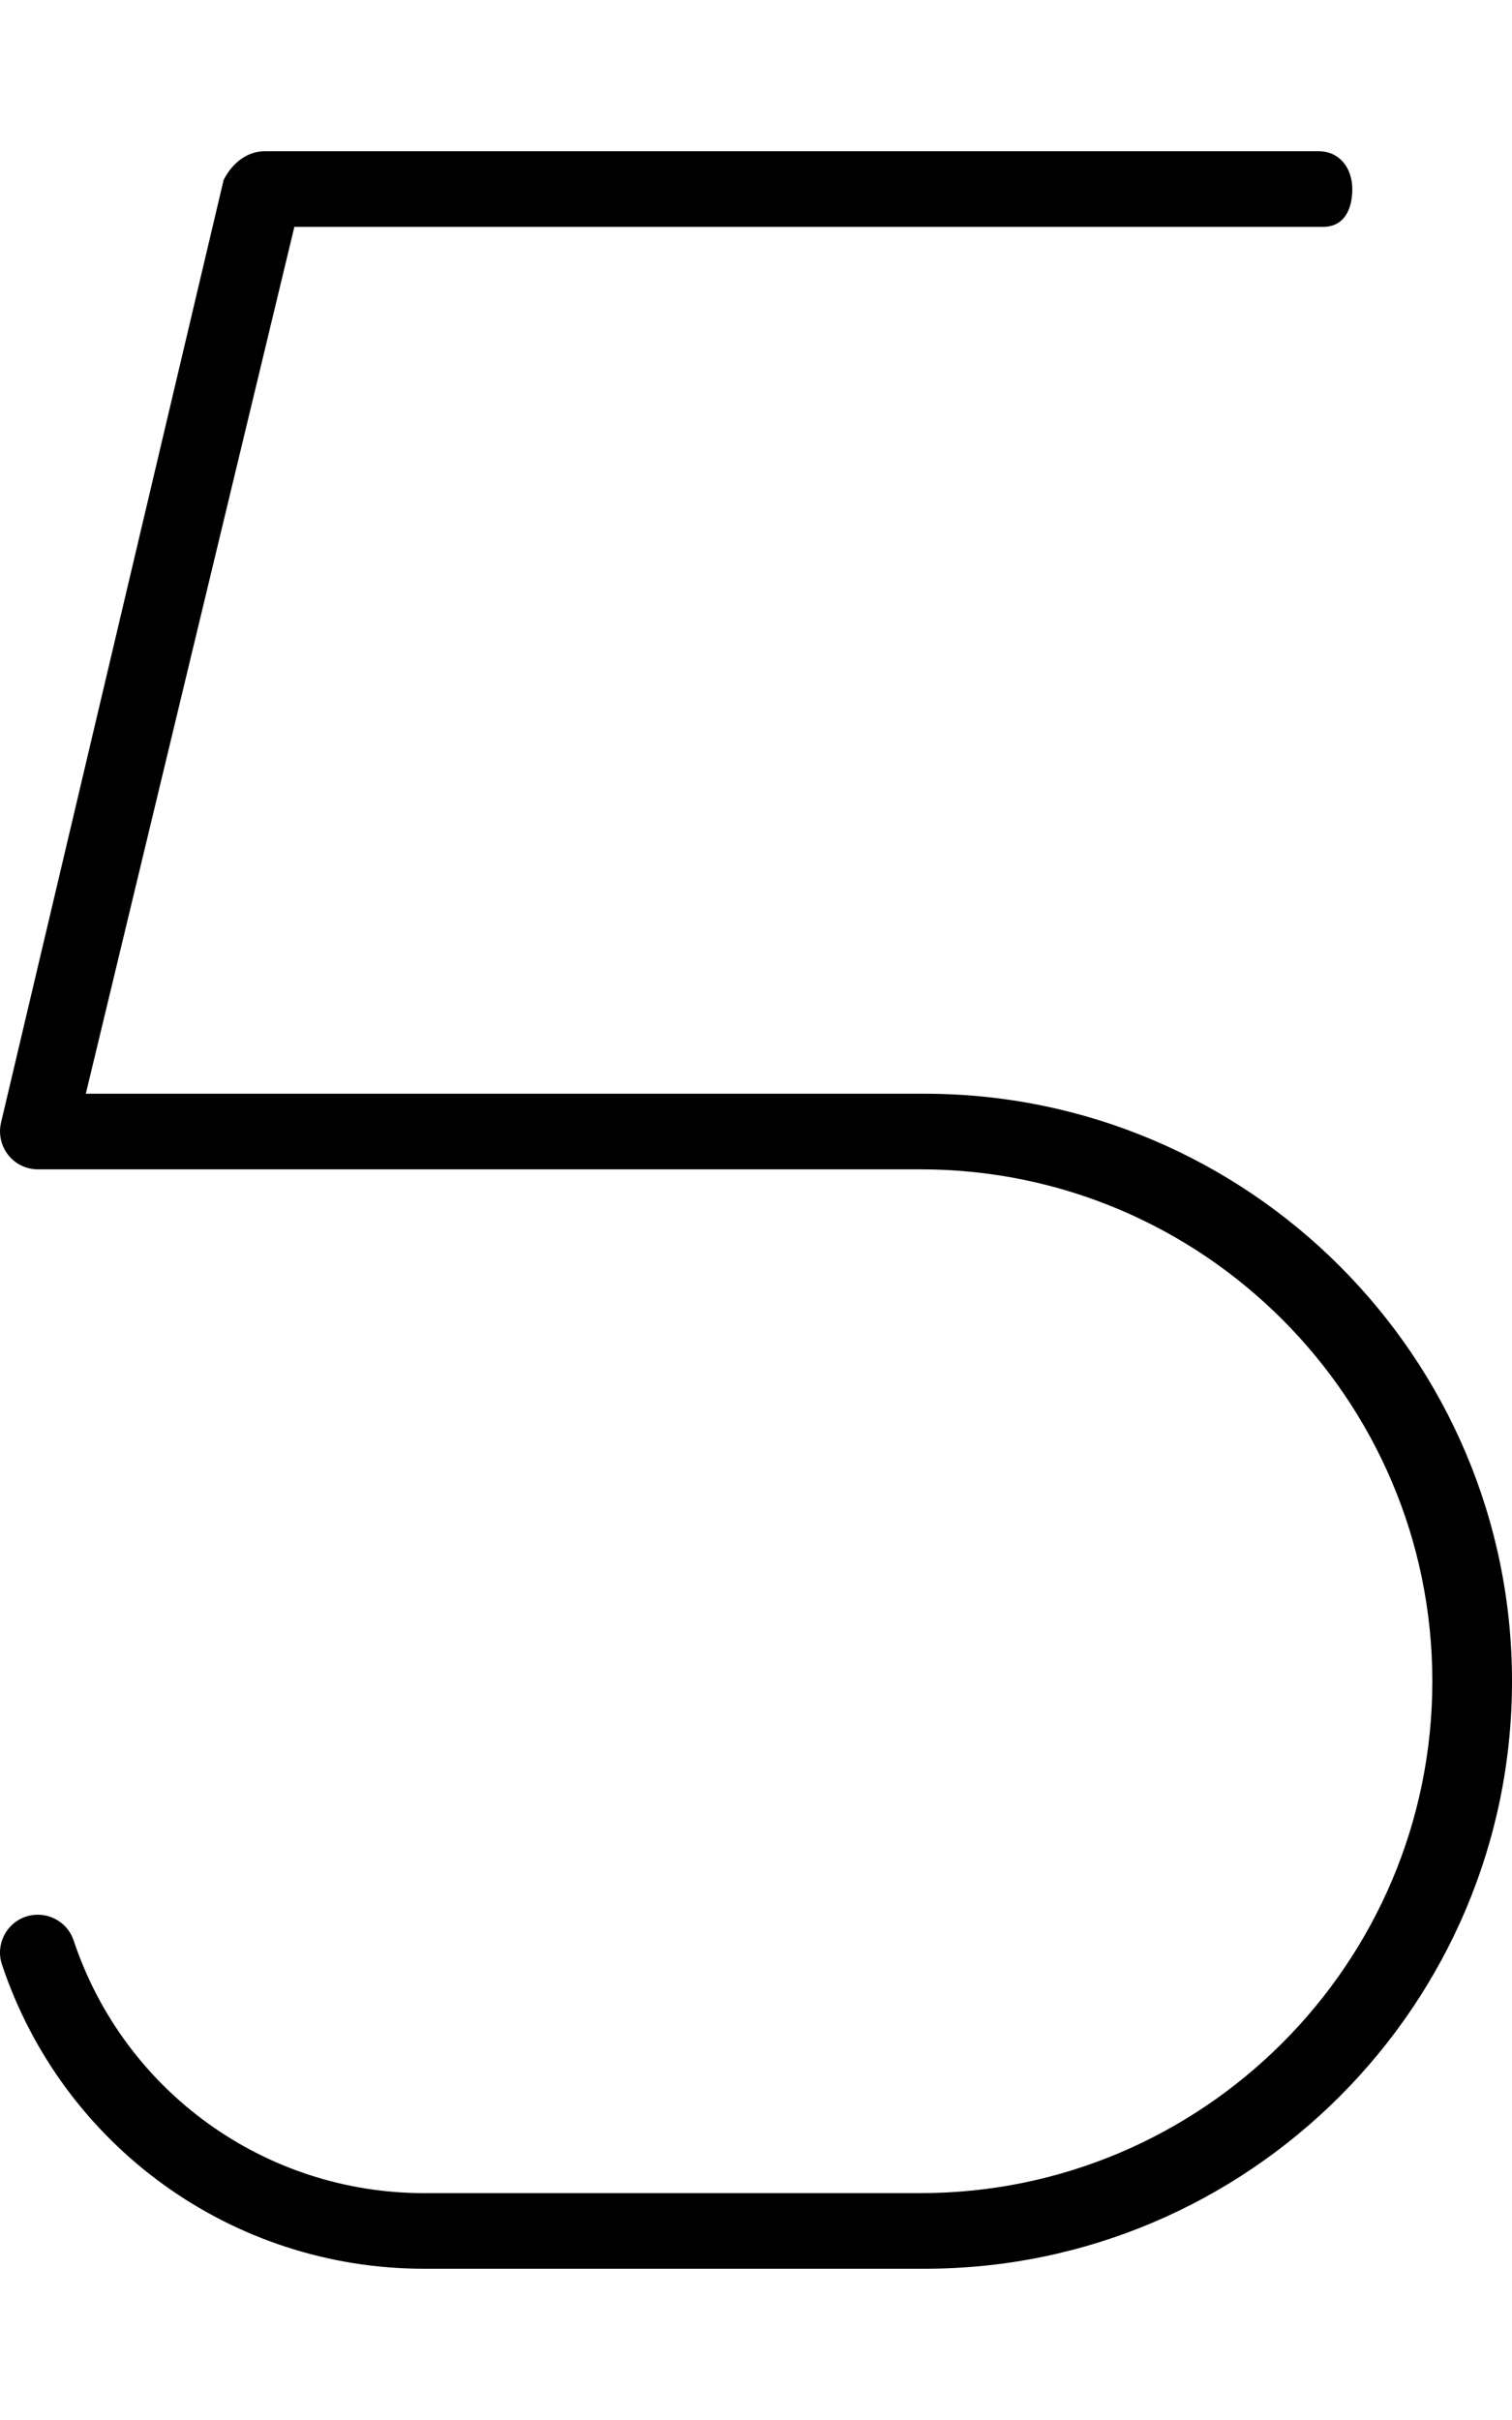 <svg xmlns="http://www.w3.org/2000/svg" viewBox="0 0 320 512"><!--! Font Awesome Pro 6.3.0 by @fontawesome - https://fontawesome.com License - https://fontawesome.com/license (Commercial License) Copyright 2023 Fonticons, Inc. --><path d="M320 355.7C320 424.2 264.2 480 195.7 480H89.74c-40.59 0-76.48-25.88-89.33-64.38c-1.391-4.188 .875-8.719 5.062-10.12c4.219-1.375 8.719 .875 10.12 5.062C26.25 442.5 56.05 464 89.74 464h105.1c59.72 0 108.3-48.59 108.3-108.3s-48.59-108.3-108.3-108.3H8.003c-2.453 0-4.766-1.125-6.281-3.062C.206 242.4-.341 239.9 .222 237.5l47.1-199.4C49.1 34.53 52.3 32 56 32h223.1c4.422 0 7.1 3.594 7.1 8S284.4 48 280 48H62.3L18.16 231.4h177.5C264.2 231.4 320 287.2 320 355.7z"/></svg>